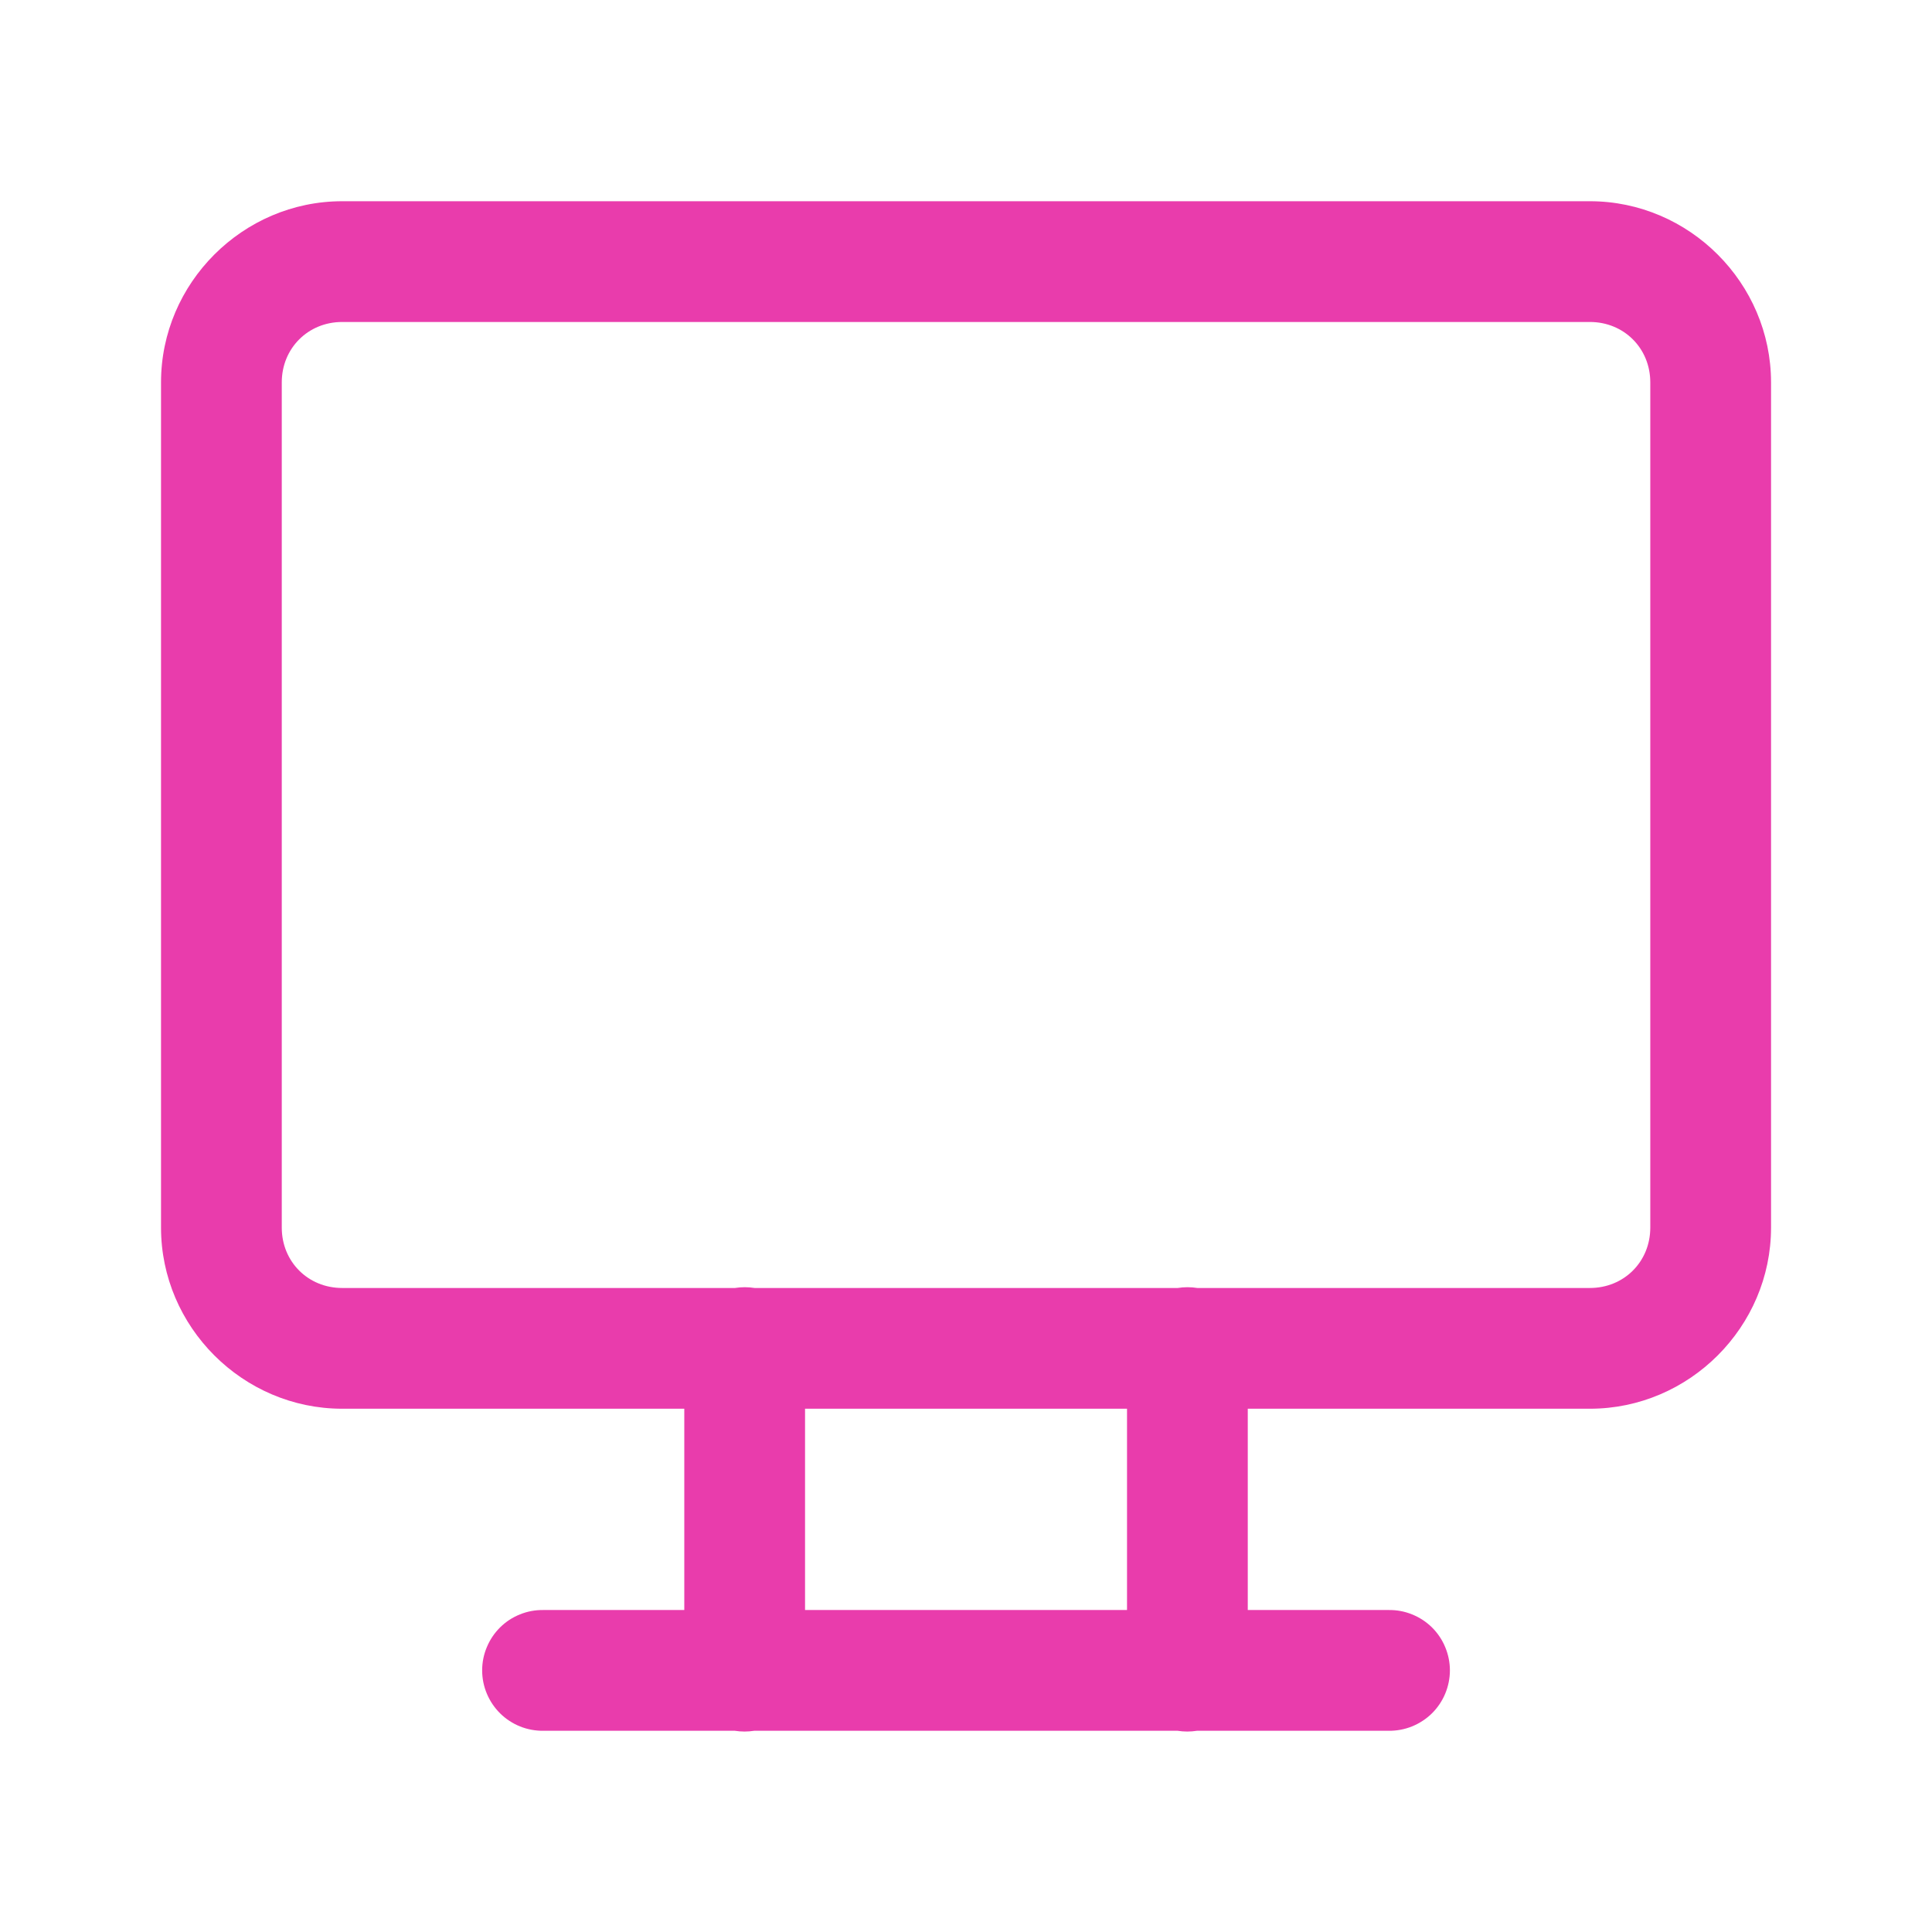 <svg xmlns="http://www.w3.org/2000/svg" width="32" height="32" viewBox="0 0 32 32" fill="none"><path d="M5.667 3.333C4.022 3.333 2.667 4.688 2.667 6.333V20.333C2.667 21.978 4.022 23.333 5.667 23.333H11.334V26.667H9C8.868 26.665 8.736 26.689 8.613 26.739C8.49 26.788 8.378 26.861 8.284 26.954C8.19 27.047 8.115 27.158 8.064 27.281C8.012 27.403 7.986 27.534 7.986 27.667C7.986 27.799 8.012 27.93 8.064 28.053C8.115 28.175 8.19 28.286 8.284 28.379C8.378 28.472 8.49 28.545 8.613 28.595C8.736 28.644 8.868 28.669 9 28.667H12.17C12.277 28.684 12.386 28.684 12.494 28.667H19.503C19.61 28.684 19.72 28.684 19.827 28.667H23C23.133 28.669 23.264 28.644 23.387 28.595C23.51 28.545 23.622 28.472 23.717 28.379C23.811 28.286 23.886 28.175 23.937 28.053C23.988 27.93 24.015 27.799 24.015 27.667C24.015 27.534 23.988 27.403 23.937 27.281C23.886 27.158 23.811 27.047 23.717 26.954C23.622 26.861 23.51 26.788 23.387 26.739C23.264 26.689 23.133 26.665 23 26.667H20.667V23.333H26.334C27.979 23.333 29.334 21.978 29.334 20.333V6.333C29.334 4.688 27.979 3.333 26.334 3.333H5.667ZM5.667 5.333H26.334C26.898 5.333 27.334 5.769 27.334 6.333V20.333C27.334 20.898 26.898 21.333 26.334 21.333H19.831C19.724 21.316 19.614 21.316 19.507 21.333H12.498C12.39 21.316 12.281 21.316 12.174 21.333H5.667C5.103 21.333 4.667 20.898 4.667 20.333V6.333C4.667 5.769 5.103 5.333 5.667 5.333ZM13.334 23.333H18.667V26.667H13.334V23.333Z" fill="#E93CAC"></path></svg>